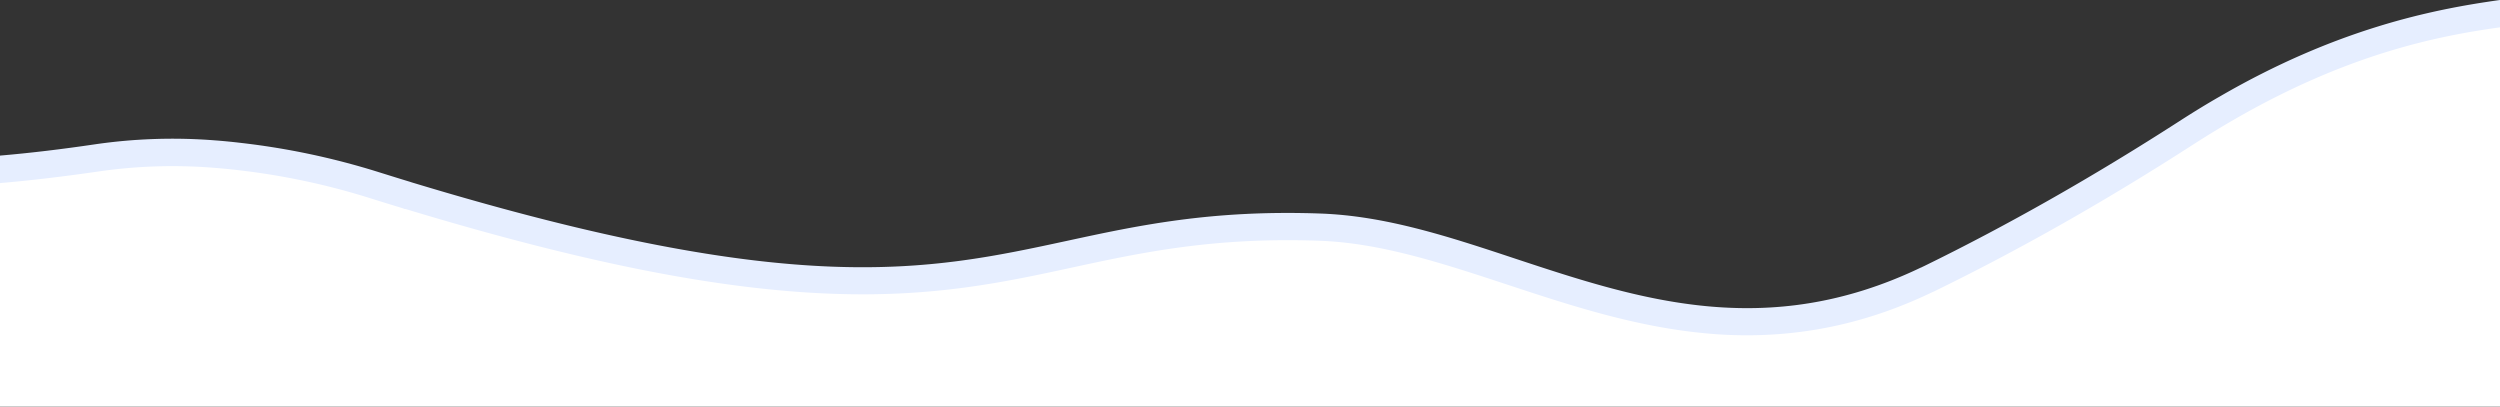<svg id="wave-layer-2" xmlns="http://www.w3.org/2000/svg" width="1920" height="312.2" viewBox="0 0 1920 312.2">
  <rect x="0" y="0" width="1920" height="312.2" fill="#333333" stroke="none"/>
  <path id="Tracciato_6107" data-name="Tracciato 6107" d="M0,312.2H1920V8.9s-147.1,31.4-221.7,78-233.6,164-346.6,160.2c-113.1-3.8-287.3-78.8-359.4-74.6-72,4.2-266.2,47.4-330.5,44.1-215.3-11-419.1-99.2-515.3-100.9S0,133.5,0,133.5Z" fill="#fff"/>
  <g id="livello-test">
    <g id="Tracciato_4263_00000012455580507494799820000006255552541207338640_">
      <path id="Tracciato_6108" data-name="Tracciato 6108" d="M1341.7,257.5c-10.8,0-21.7-.5-32.7-1.6-53.8-5.1-103.5-21.5-151.7-37.4-49.8-16.4-96.8-31.9-143.9-33.6-81.2-2.9-136.4,9-189.7,20.5-52.6,11.4-107,23.1-184.8,20.2-87.3-3.2-191.4-23.9-327.5-65.1h-.7l-1.2-.5c-8.9-2.7-18-5.5-27.2-8.4a543.74,543.74,0,0,0-99.2-20.9c-6.6-.8-13.2-1.4-19.7-1.9a396.541,396.541,0,0,0-87.1,2.8c-26.1,3.8-52.4,7-76.3,9V119.5c23.4-2,47.5-4.9,73.2-8.7a414.64,414.64,0,0,1,91.8-3c6.8.5,13.7,1.2,20.5,2a569.607,569.607,0,0,1,103.1,21.7c9,2.8,17.9,5.6,26.5,8.2h0l1.2.4C612,229.7,712.7,208,819.3,185c54.6-11.8,111-24,194.9-21,50.1,1.8,98.5,17.7,149.7,34.7,94.7,31.3,192.7,63.6,311.3,6.8h.1c.7-.3,1.4-.7,2.1-1,63.7-31.1,129.9-68.6,196.6-111.6,10.4-6.7,20.8-13.1,30.8-18.8C1794.2,22.3,1867.4,7.3,1920,0V21c-50.7,7-118.5,21.3-204.7,71.1-9.7,5.6-19.8,11.8-30,18.3-67.4,43.5-134.3,81.4-198.7,112.8-.7.4-1.5.7-2.3,1.1h-.1C1437.9,246.6,1390.9,257.5,1341.7,257.5Z" fill="#e6eeff"/>
    </g>
  </g>
</svg>
